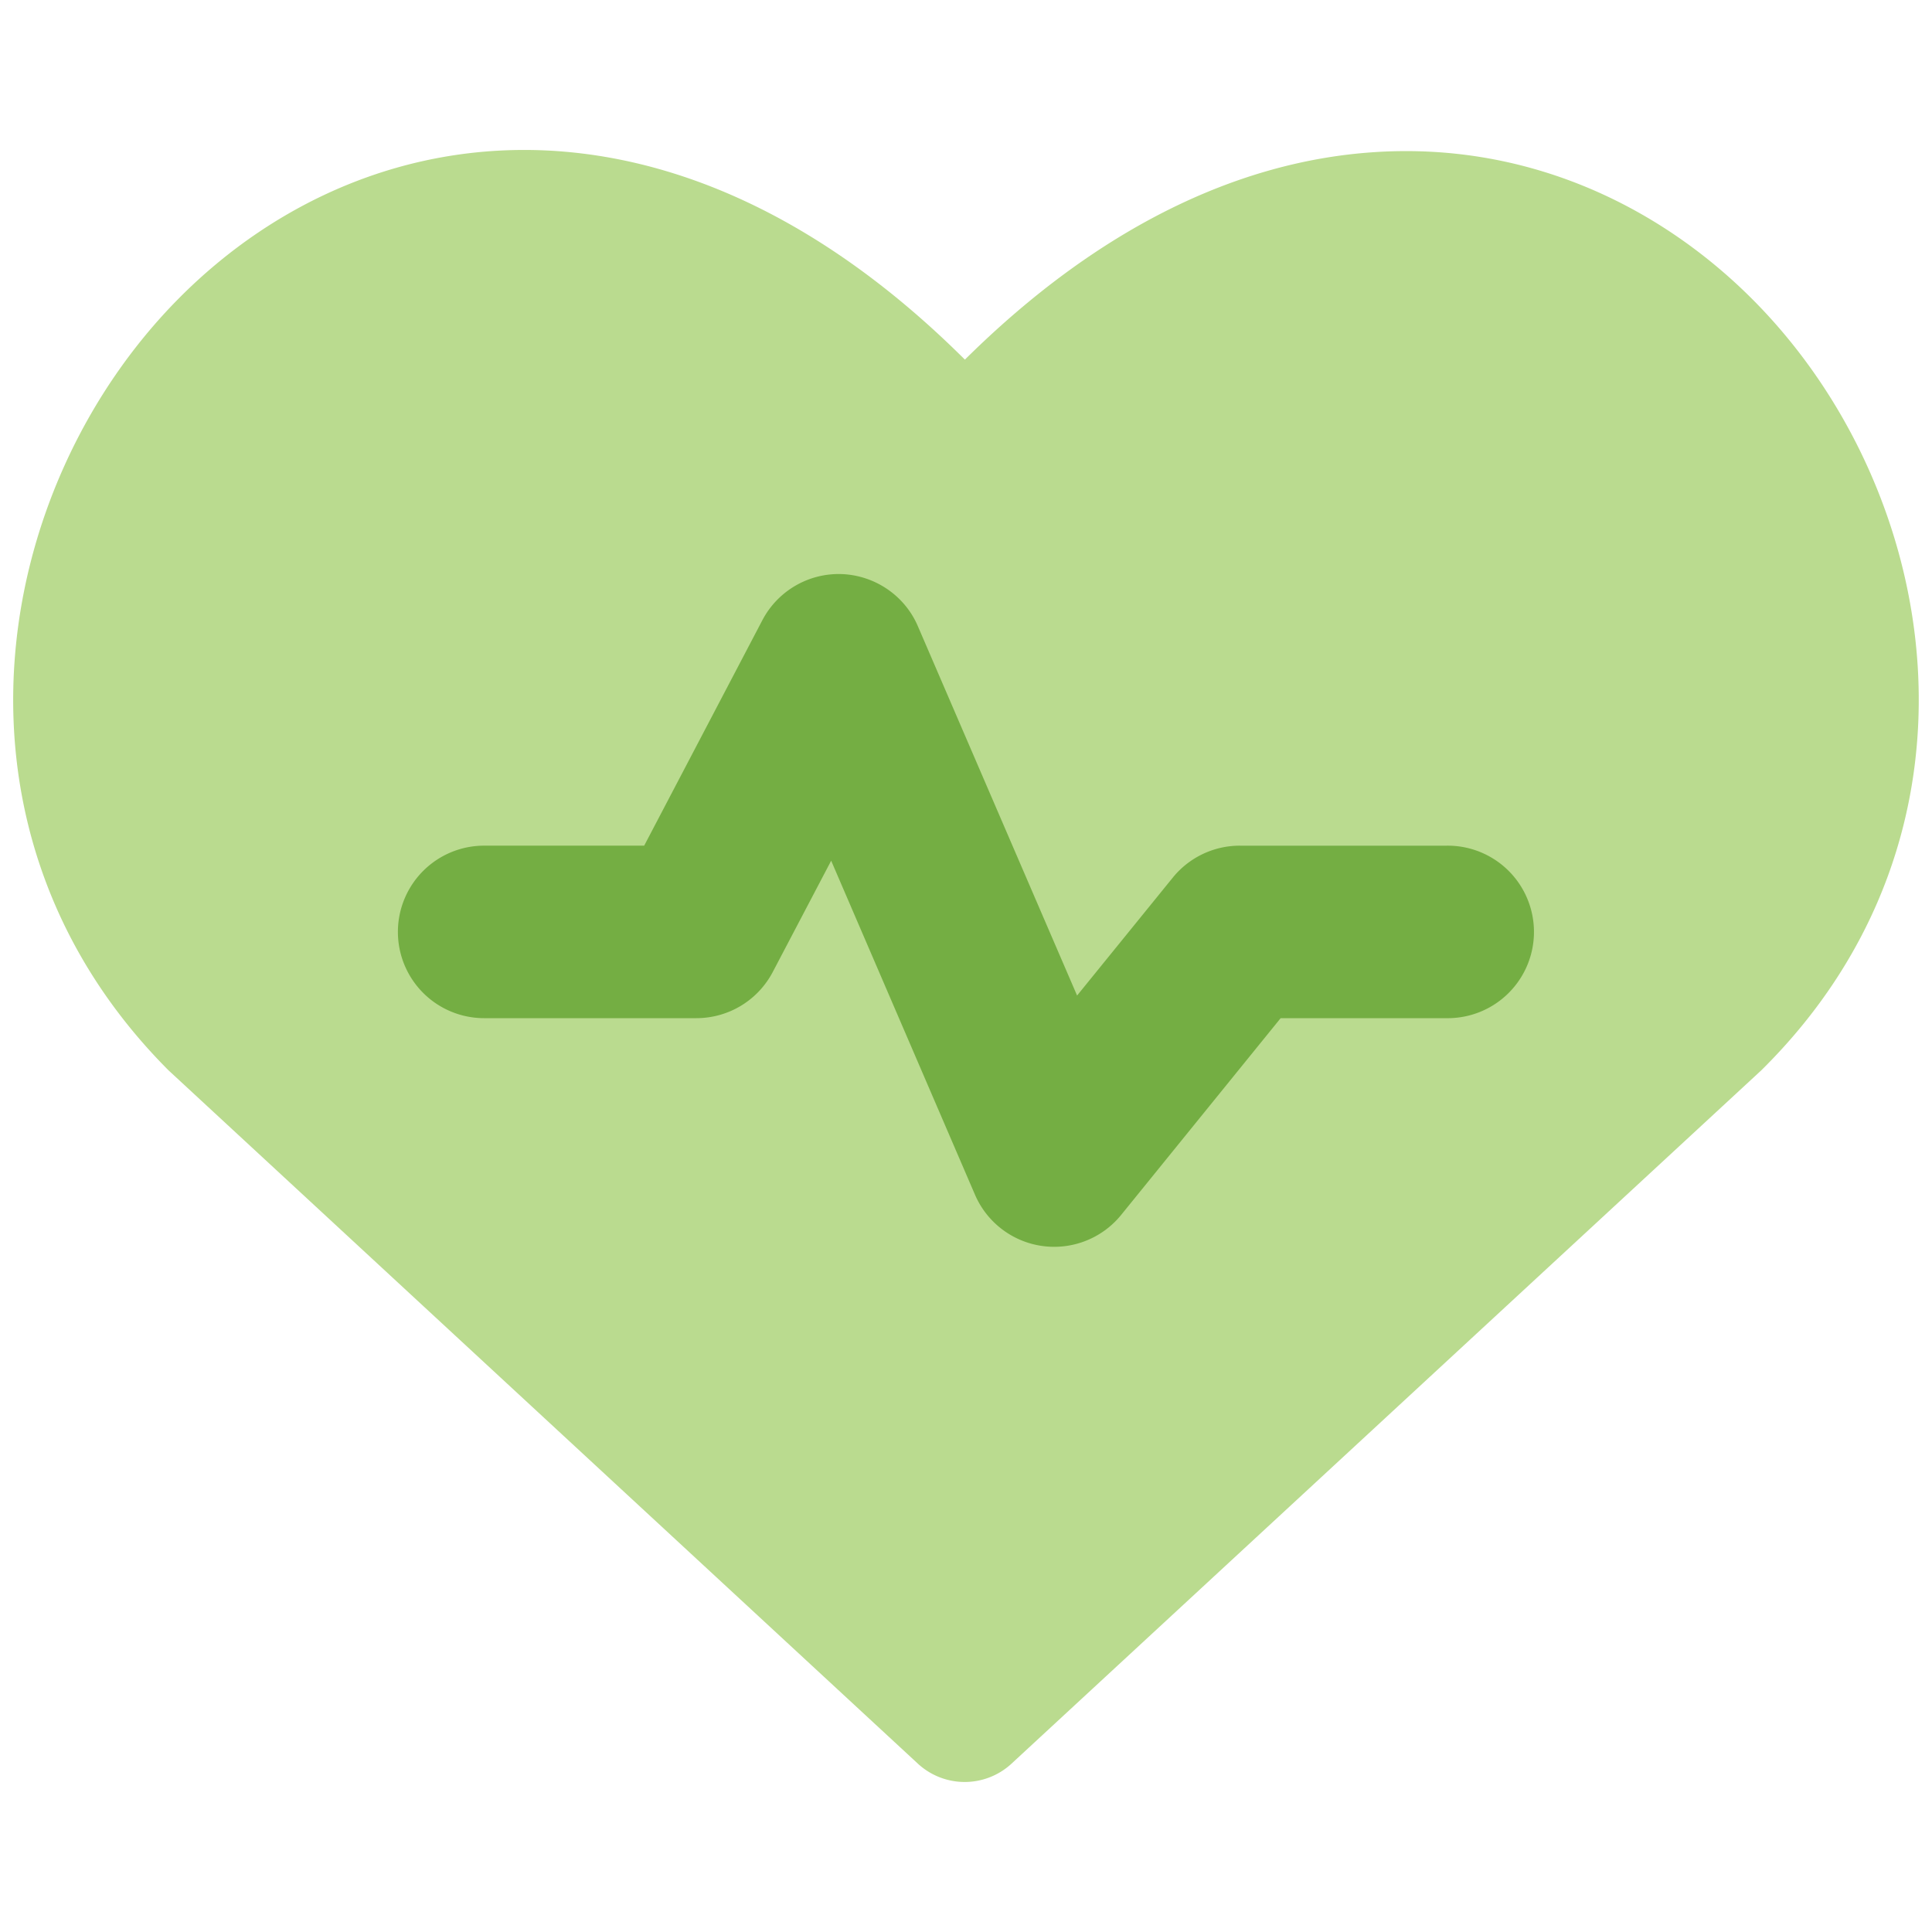 <svg xmlns="http://www.w3.org/2000/svg" fill="none" viewBox="0 0 200 200" id="Heart-Rate-Pulse-Graph--Streamline-Core.svg" height="200" width="200"><desc>Heart Rate Pulse Graph Streamline Icon: https://streamlinehq.com</desc><g id="heart-rate-pulse-graph"><path id="Union" fill="#badb8f" fill-rule="evenodd" d="M57.886 15.657c13.814 1.029 28.214 7.843 42 21.571 13.814 -13.686 28.229 -20.471 42.086 -21.457 15.657 -1.129 29.5 5.229 39.486 15.257 19.629 19.714 25.614 55.357 0.857 79.786l-0.171 0.157 -77.429 71.6a7.143 7.143 0 0 1 -9.7 0L17.629 110.971a6.971 6.971 0 0 1 -0.214 -0.2c-24.429 -24.529 -18.457 -60.171 1.1 -79.886 9.943 -10.029 23.743 -16.371 39.371 -15.229Z" clip-rule="evenodd" stroke-width="1"></path><path id="vector 2105 (stroke)" fill="#74ae43" fill-rule="evenodd" d="M87.157 59.429c3.429 0.143 6.5 2.229 7.857 5.386l16.486 38.243 9.9 -12.2a8.929 8.929 0 0 1 6.943 -3.314h21.429a8.929 8.929 0 1 1 0 17.857H132.571L116.071 125.757a8.929 8.929 0 0 1 -15.143 -2.086l-14.886 -34.571 -6.043 11.514a8.929 8.929 0 0 1 -7.914 4.786H50.214a8.929 8.929 0 1 1 0 -17.857h16.471l12.229 -23.329A8.929 8.929 0 0 1 87.143 59.429Z" clip-rule="evenodd" stroke-width="1"></path></g></svg>